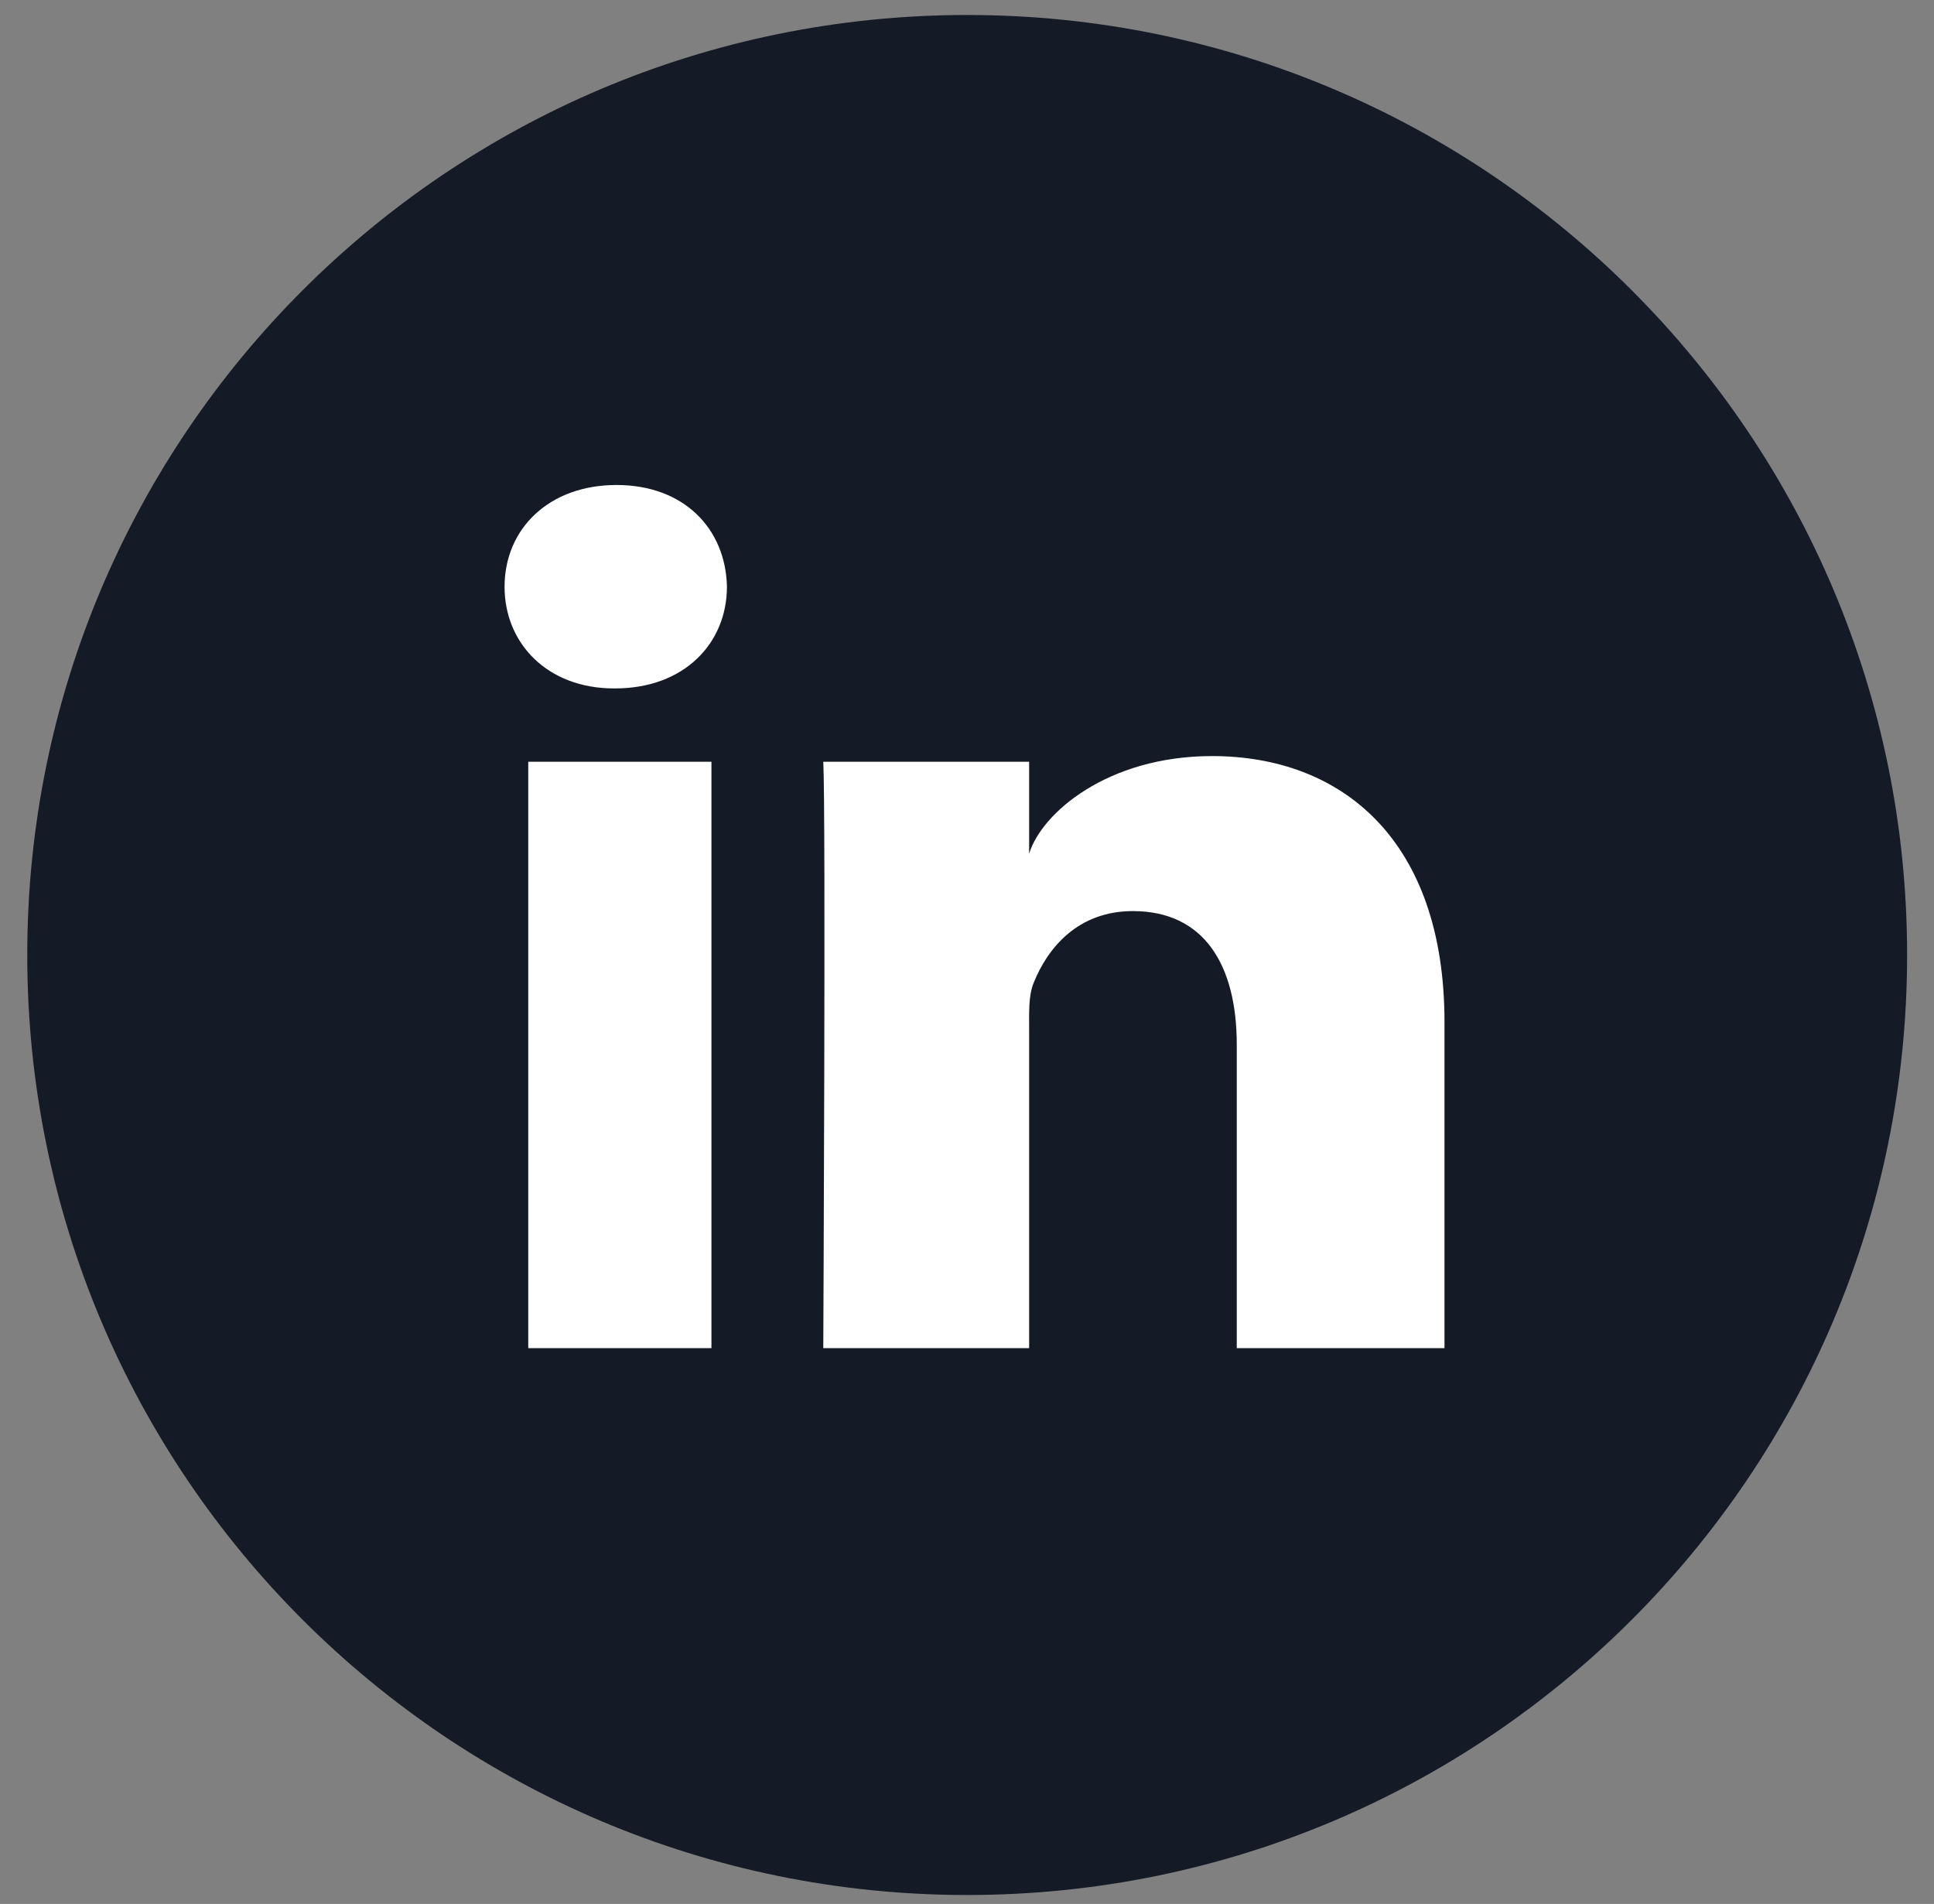 <?xml version="1.0" encoding="UTF-8"?>
<svg width="64px" height="63px" viewBox="0 0 64 63" version="1.1" xmlns="http://www.w3.org/2000/svg" xmlns:xlink="http://www.w3.org/1999/xlink">
    <rect x="0" y="0" width="64" height="63" fill="#808080" stroke="none"/>
    <title>5943AA29-CE79-469F-94D9-D3B7B97D6939@3x</title>
    <g id="desktop" stroke="none" stroke-width="1" fill="none" fill-rule="evenodd">
        <g id="[M]-PPC-522-home-menu" transform="translate(-115, -701)" fill-rule="nonzero">
            <g id="redes-sociais" transform="translate(31.5, 701.496)">
                <g id="linkedin_icon-circle" transform="translate(84.402, 0)">
                    <path d="M31.104,0 C13.925,0 0,13.928 0,31.104 C0,48.283 13.925,62.208 31.104,62.208 C48.283,62.208 62.208,48.283 62.208,31.104 C62.208,13.928 48.283,0 31.104,0 Z" id="Path" fill="#151B26"></path>
                    <path d="M22.641,44.112 L16.579,44.112 L16.579,24.709 L22.641,24.709 L22.641,44.112 Z M19.456,22.283 L19.412,22.283 C17.22,22.283 15.795,20.799 15.795,18.921 C15.795,17.005 17.26,15.552 19.499,15.552 C21.736,15.552 23.111,17.001 23.154,18.914 C23.154,20.796 21.733,22.283 19.456,22.283 Z M46.899,44.112 L40.025,44.112 L40.025,34.071 C40.025,31.443 38.952,29.651 36.585,29.651 C34.775,29.651 33.77,30.861 33.303,32.028 C33.129,32.445 33.154,33.029 33.154,33.614 L33.154,44.112 L26.342,44.112 C26.342,44.112 26.429,26.326 26.342,24.709 L33.154,24.709 L33.154,27.754 C33.555,26.423 35.733,24.522 39.207,24.522 C43.515,24.522 46.899,27.312 46.899,33.322 L46.899,44.112 Z" id="Shape" fill="#FFFFFF"></path>
                </g>
            </g>
        </g>
    </g>
</svg>
